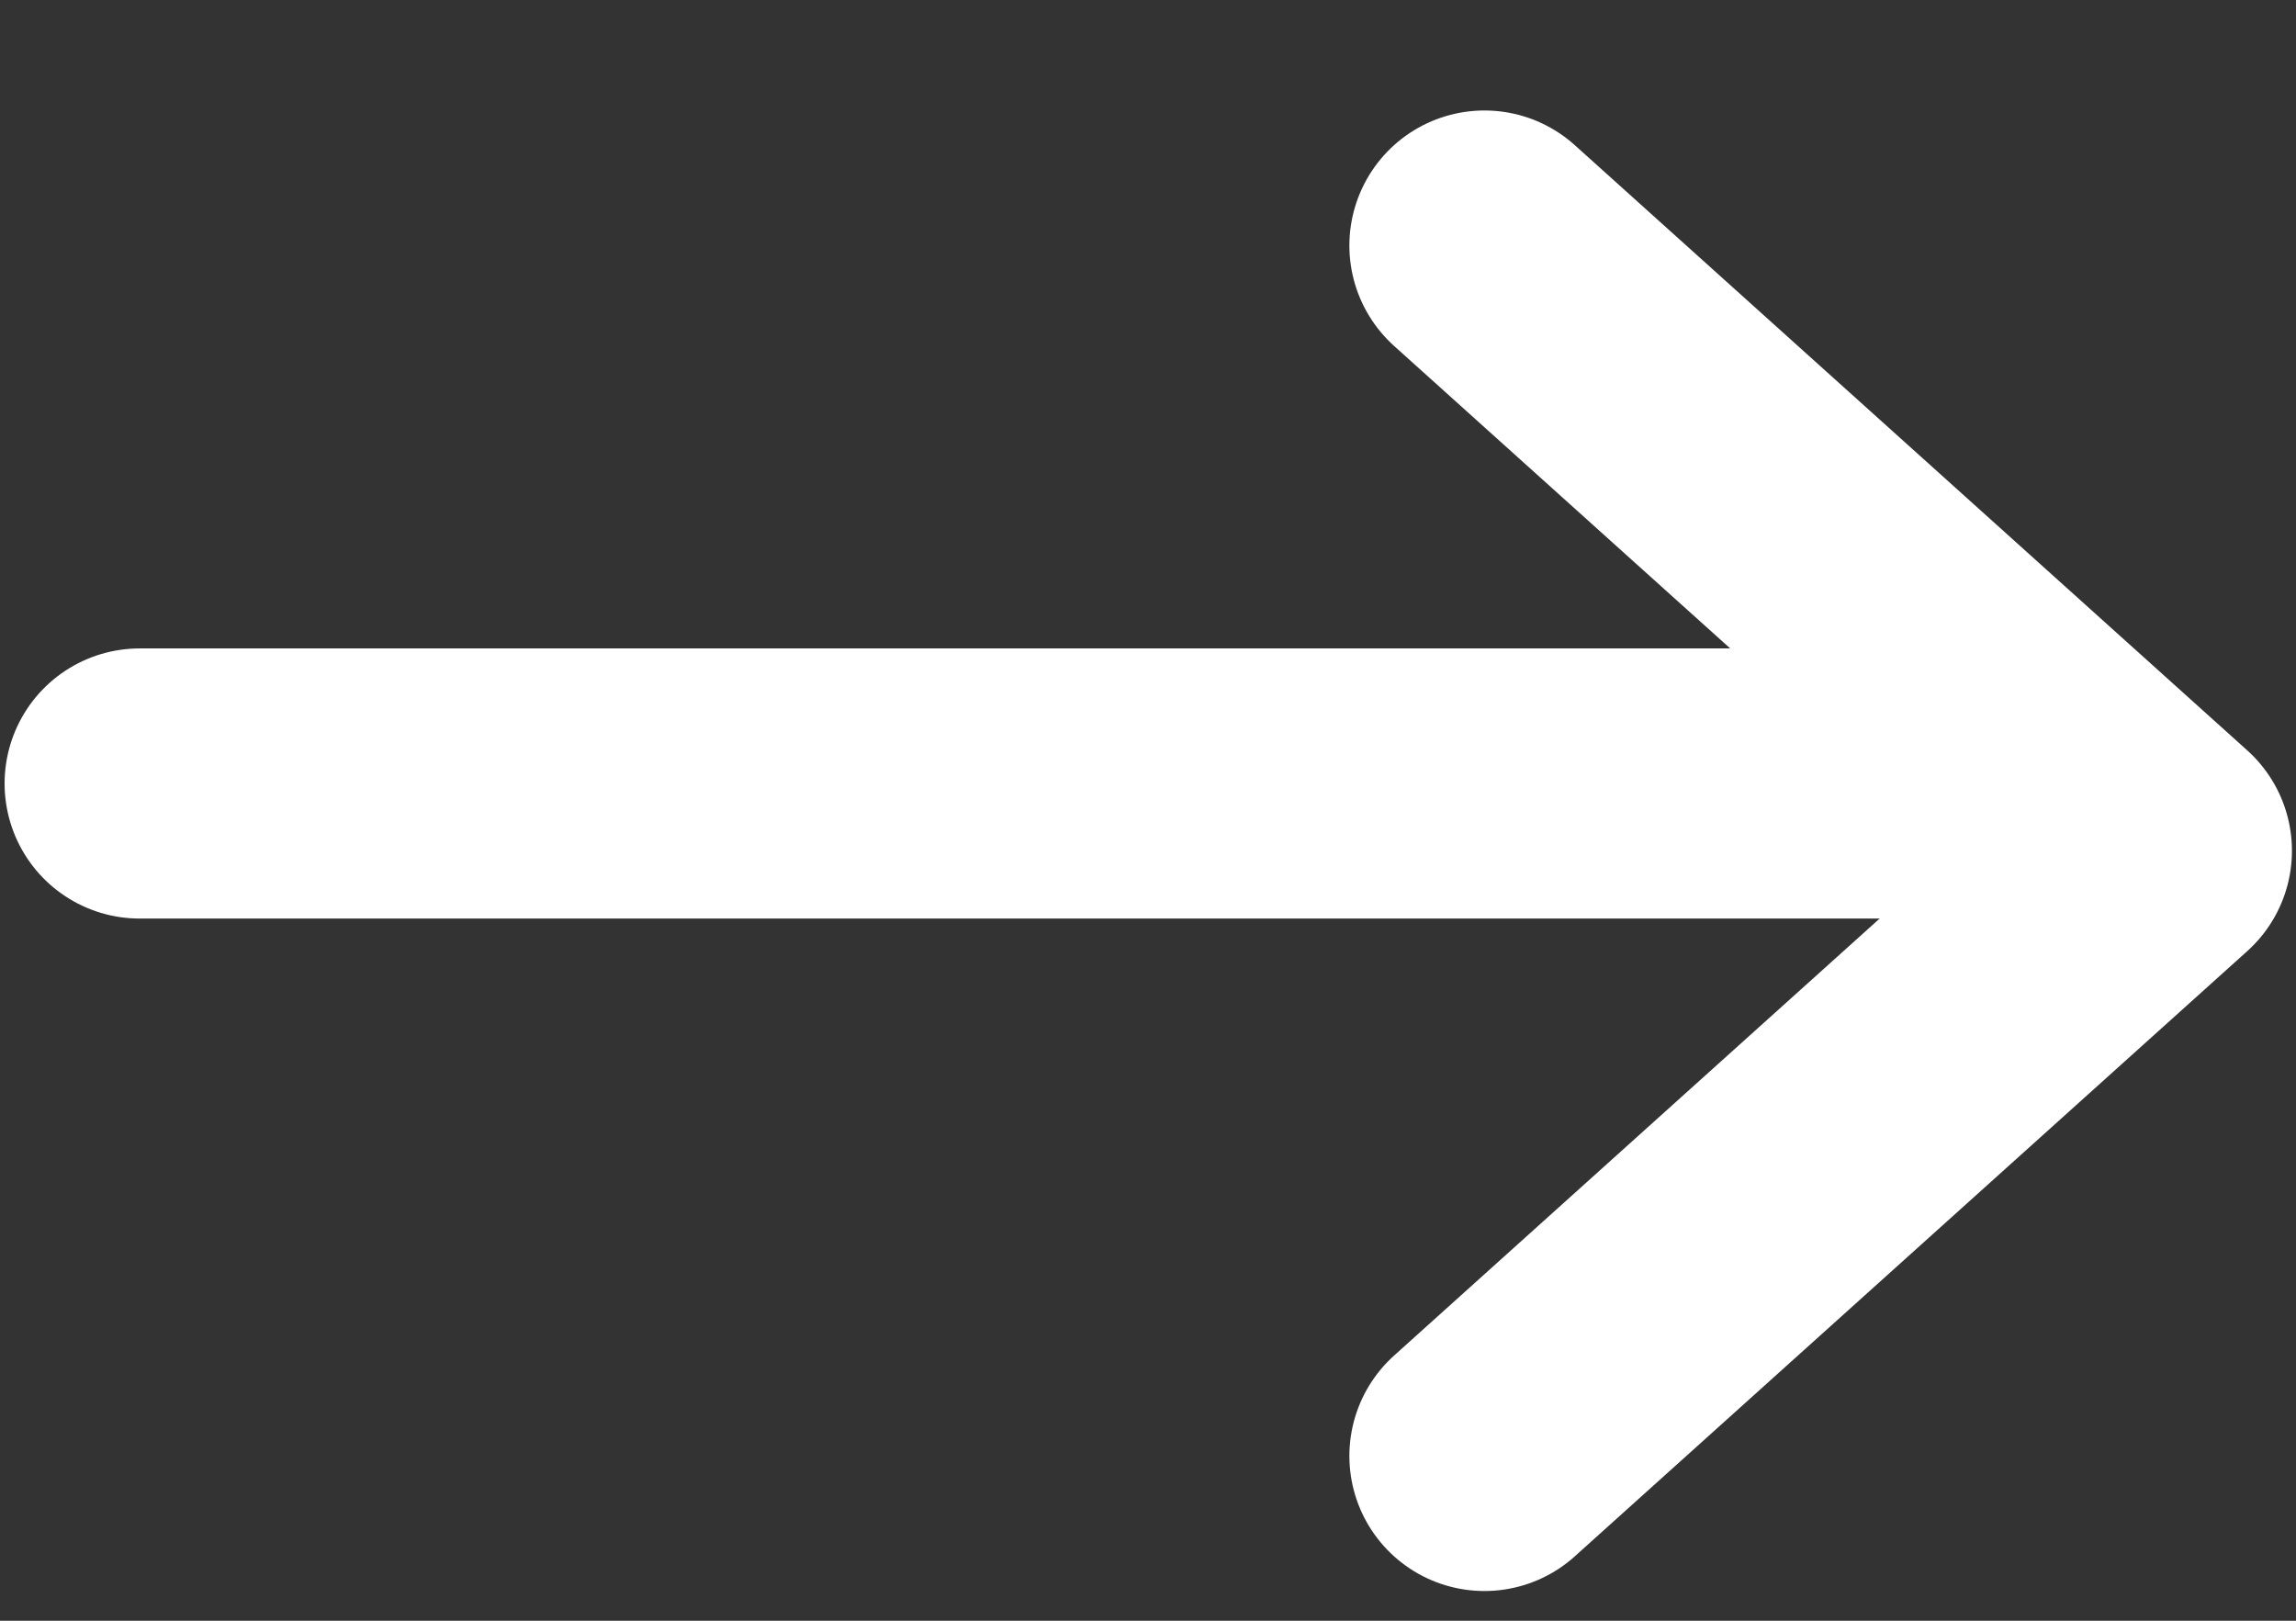 <svg width="17" height="12" viewBox="0 0 17 12" fill="none" xmlns="http://www.w3.org/2000/svg">
<rect x="0" y="0" width="17" height="12" fill="#333333" stroke="none"/>
<path d="M1.034 5.801L13.979 5.801" stroke="white" stroke-width="2" stroke-linecap="round"/>
<path d="M10.991 1.818L15.97 6.299L10.991 10.78" stroke="white" stroke-width="2" stroke-linecap="round" stroke-linejoin="round"/>
</svg>

